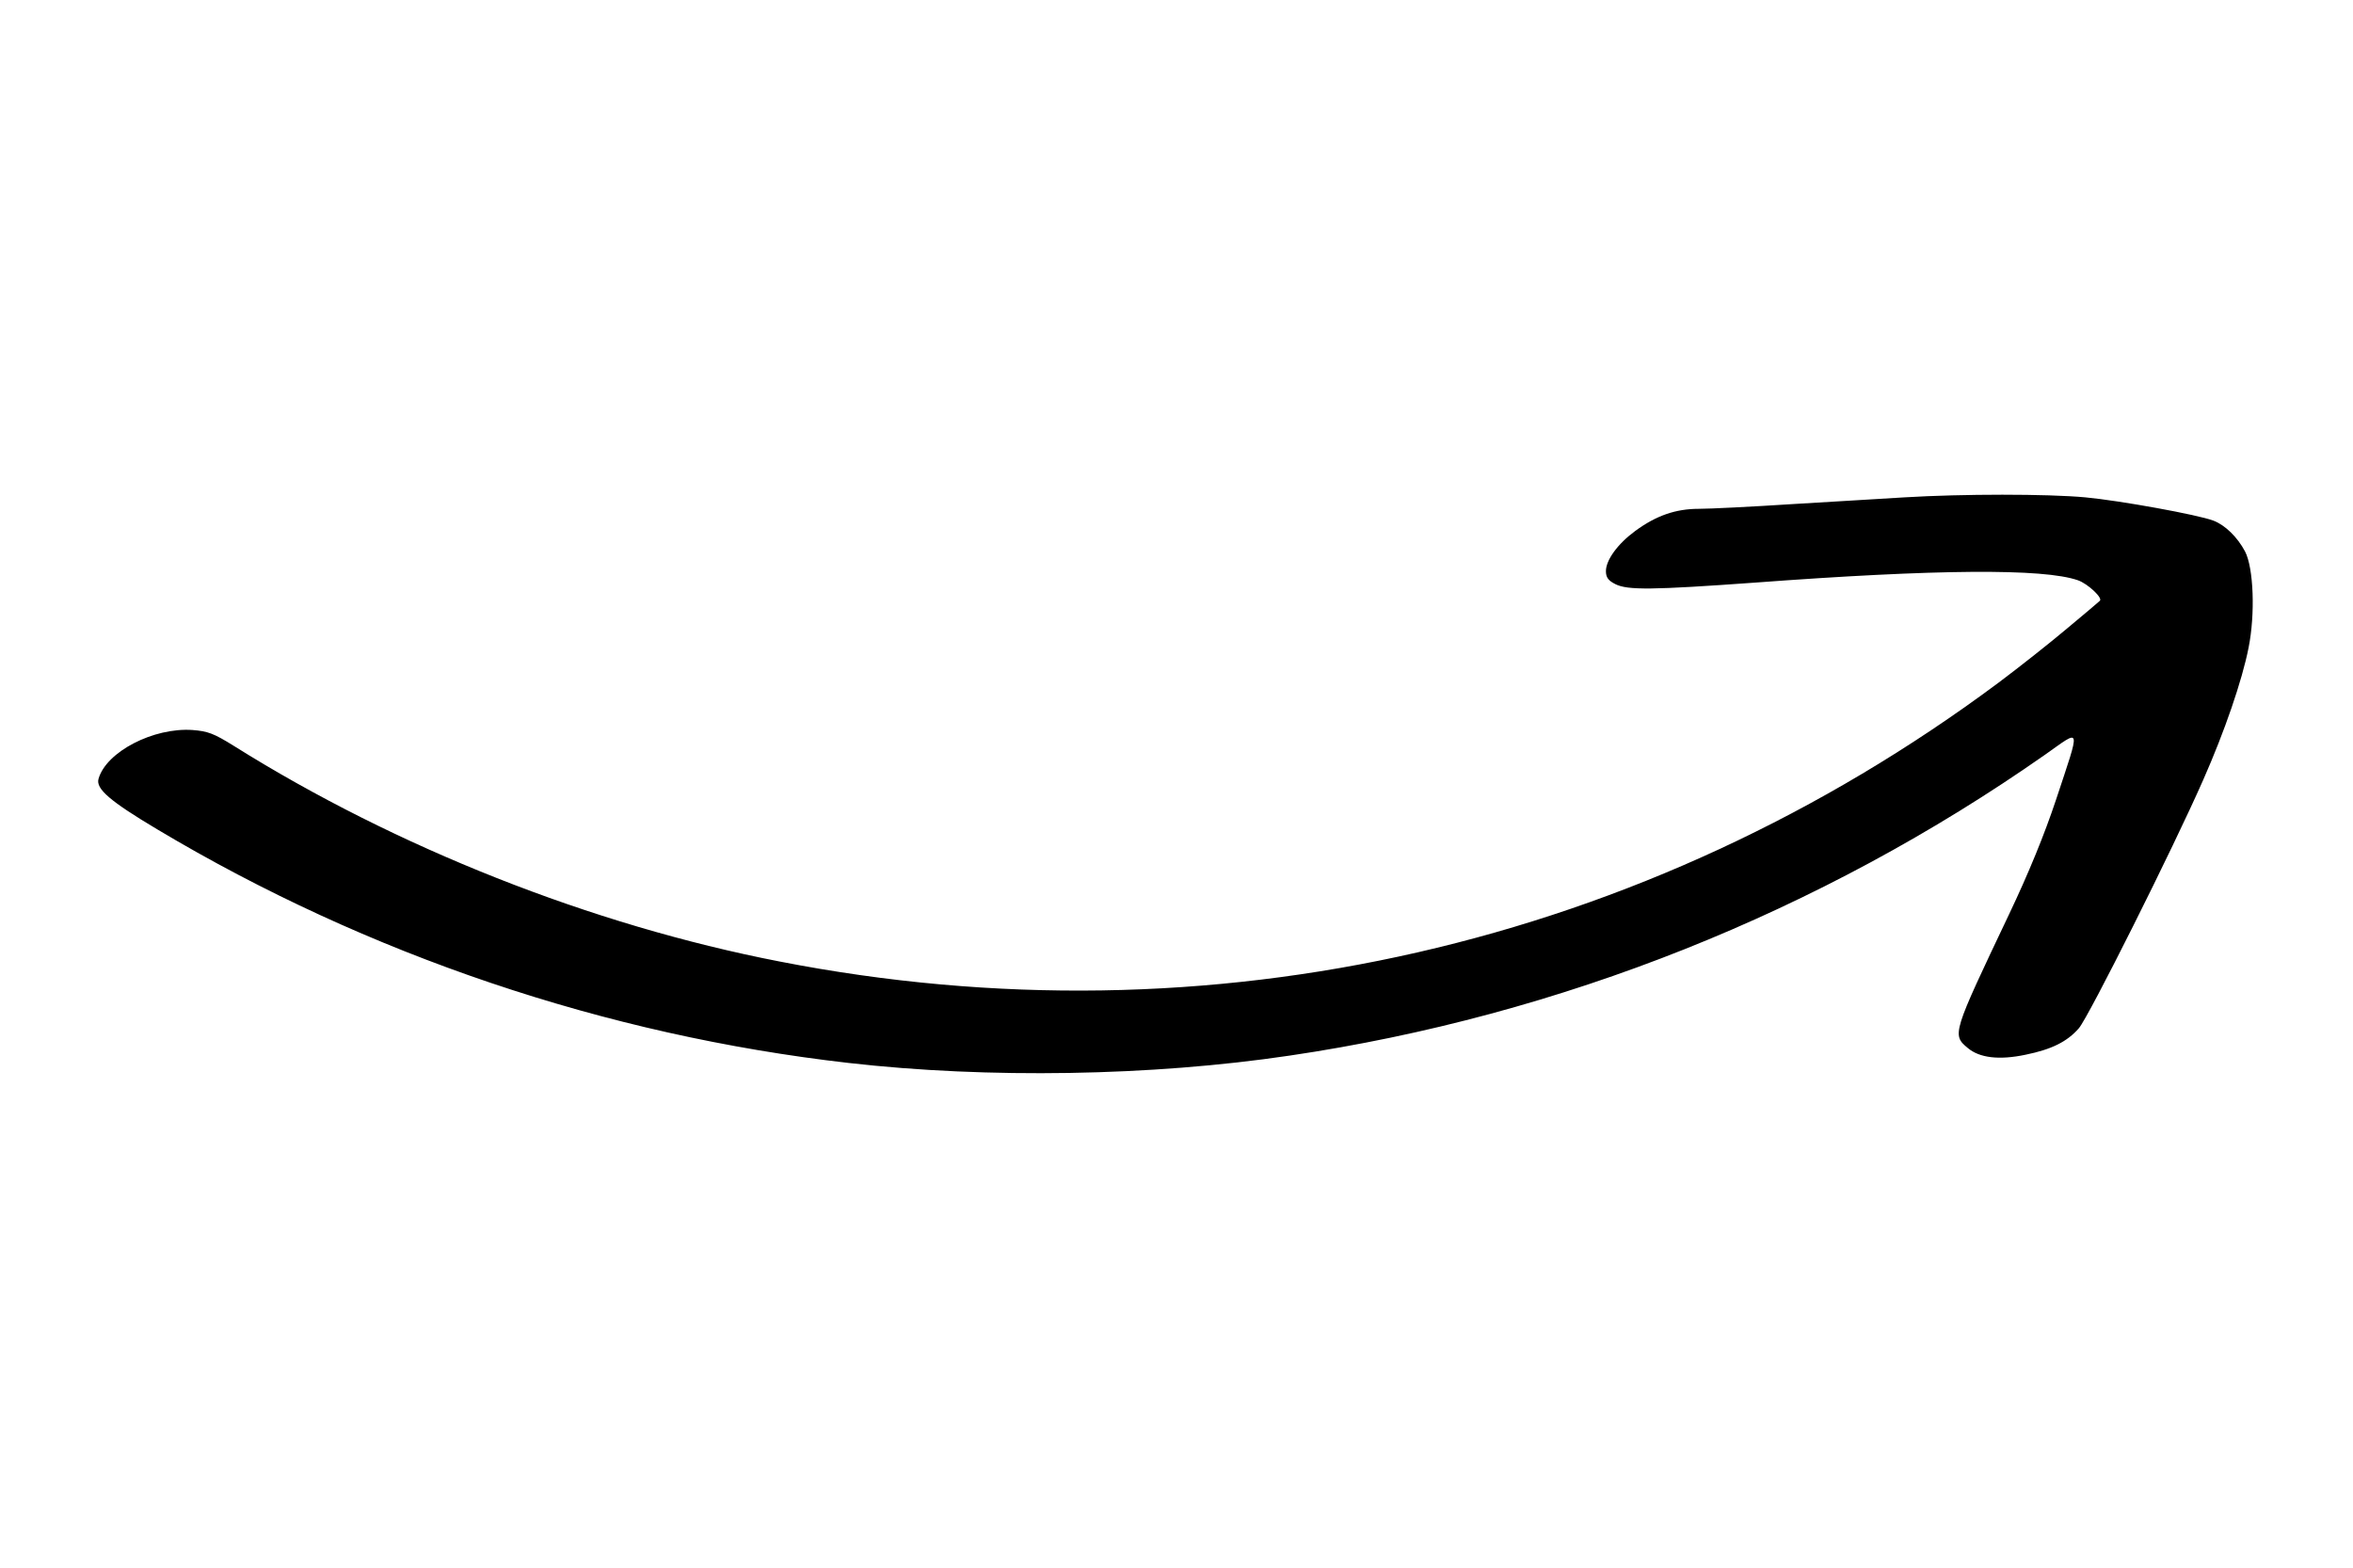 <?xml version="1.0" standalone="no"?>
<!DOCTYPE svg PUBLIC "-//W3C//DTD SVG 20010904//EN"
 "http://www.w3.org/TR/2001/REC-SVG-20010904/DTD/svg10.dtd">
<svg version="1.0" xmlns="http://www.w3.org/2000/svg"
 width="800pt" height="533pt" viewBox="0 0 800 533"
 preserveAspectRatio="xMidYMid meet">
<g transform="translate(0,533) scale(0.1,-0.1)"
fill="#000000" stroke="none">
<path d="M6475 3639 c-71 -4 -243 -15 -382 -23 -138 -9 -281 -16 -317 -16 -79
0 -145 -23 -216 -75 -60 -44 -100 -99 -100 -137 0 -21 8 -32 32 -44 41 -21
126 -20 473 5 617 46 983 49 1100 8 34 -12 86 -61 74 -70 -2 -2 -51 -44 -109
-92 -58 -49 -163 -132 -235 -186 -1202 -895 -2682 -1234 -4145 -948 -639 124
-1305 388 -1855 733 -69 43 -89 50 -141 54 -132 9 -293 -74 -319 -166 -10 -34
39 -76 200 -172 715 -427 1525 -700 2350 -794 473 -54 1030 -45 1500 25 921
136 1804 488 2568 1023 125 88 122 103 37 -154 -39 -117 -92 -247 -160 -390
-192 -404 -194 -408 -140 -453 40 -34 107 -42 197 -23 88 18 141 44 181 90 33
38 321 613 423 845 72 163 132 337 154 449 23 115 17 271 -12 327 -26 49 -68
90 -108 105 -53 20 -317 68 -435 79 -129 12 -418 12 -615 0z"/>
</g>
</svg>

